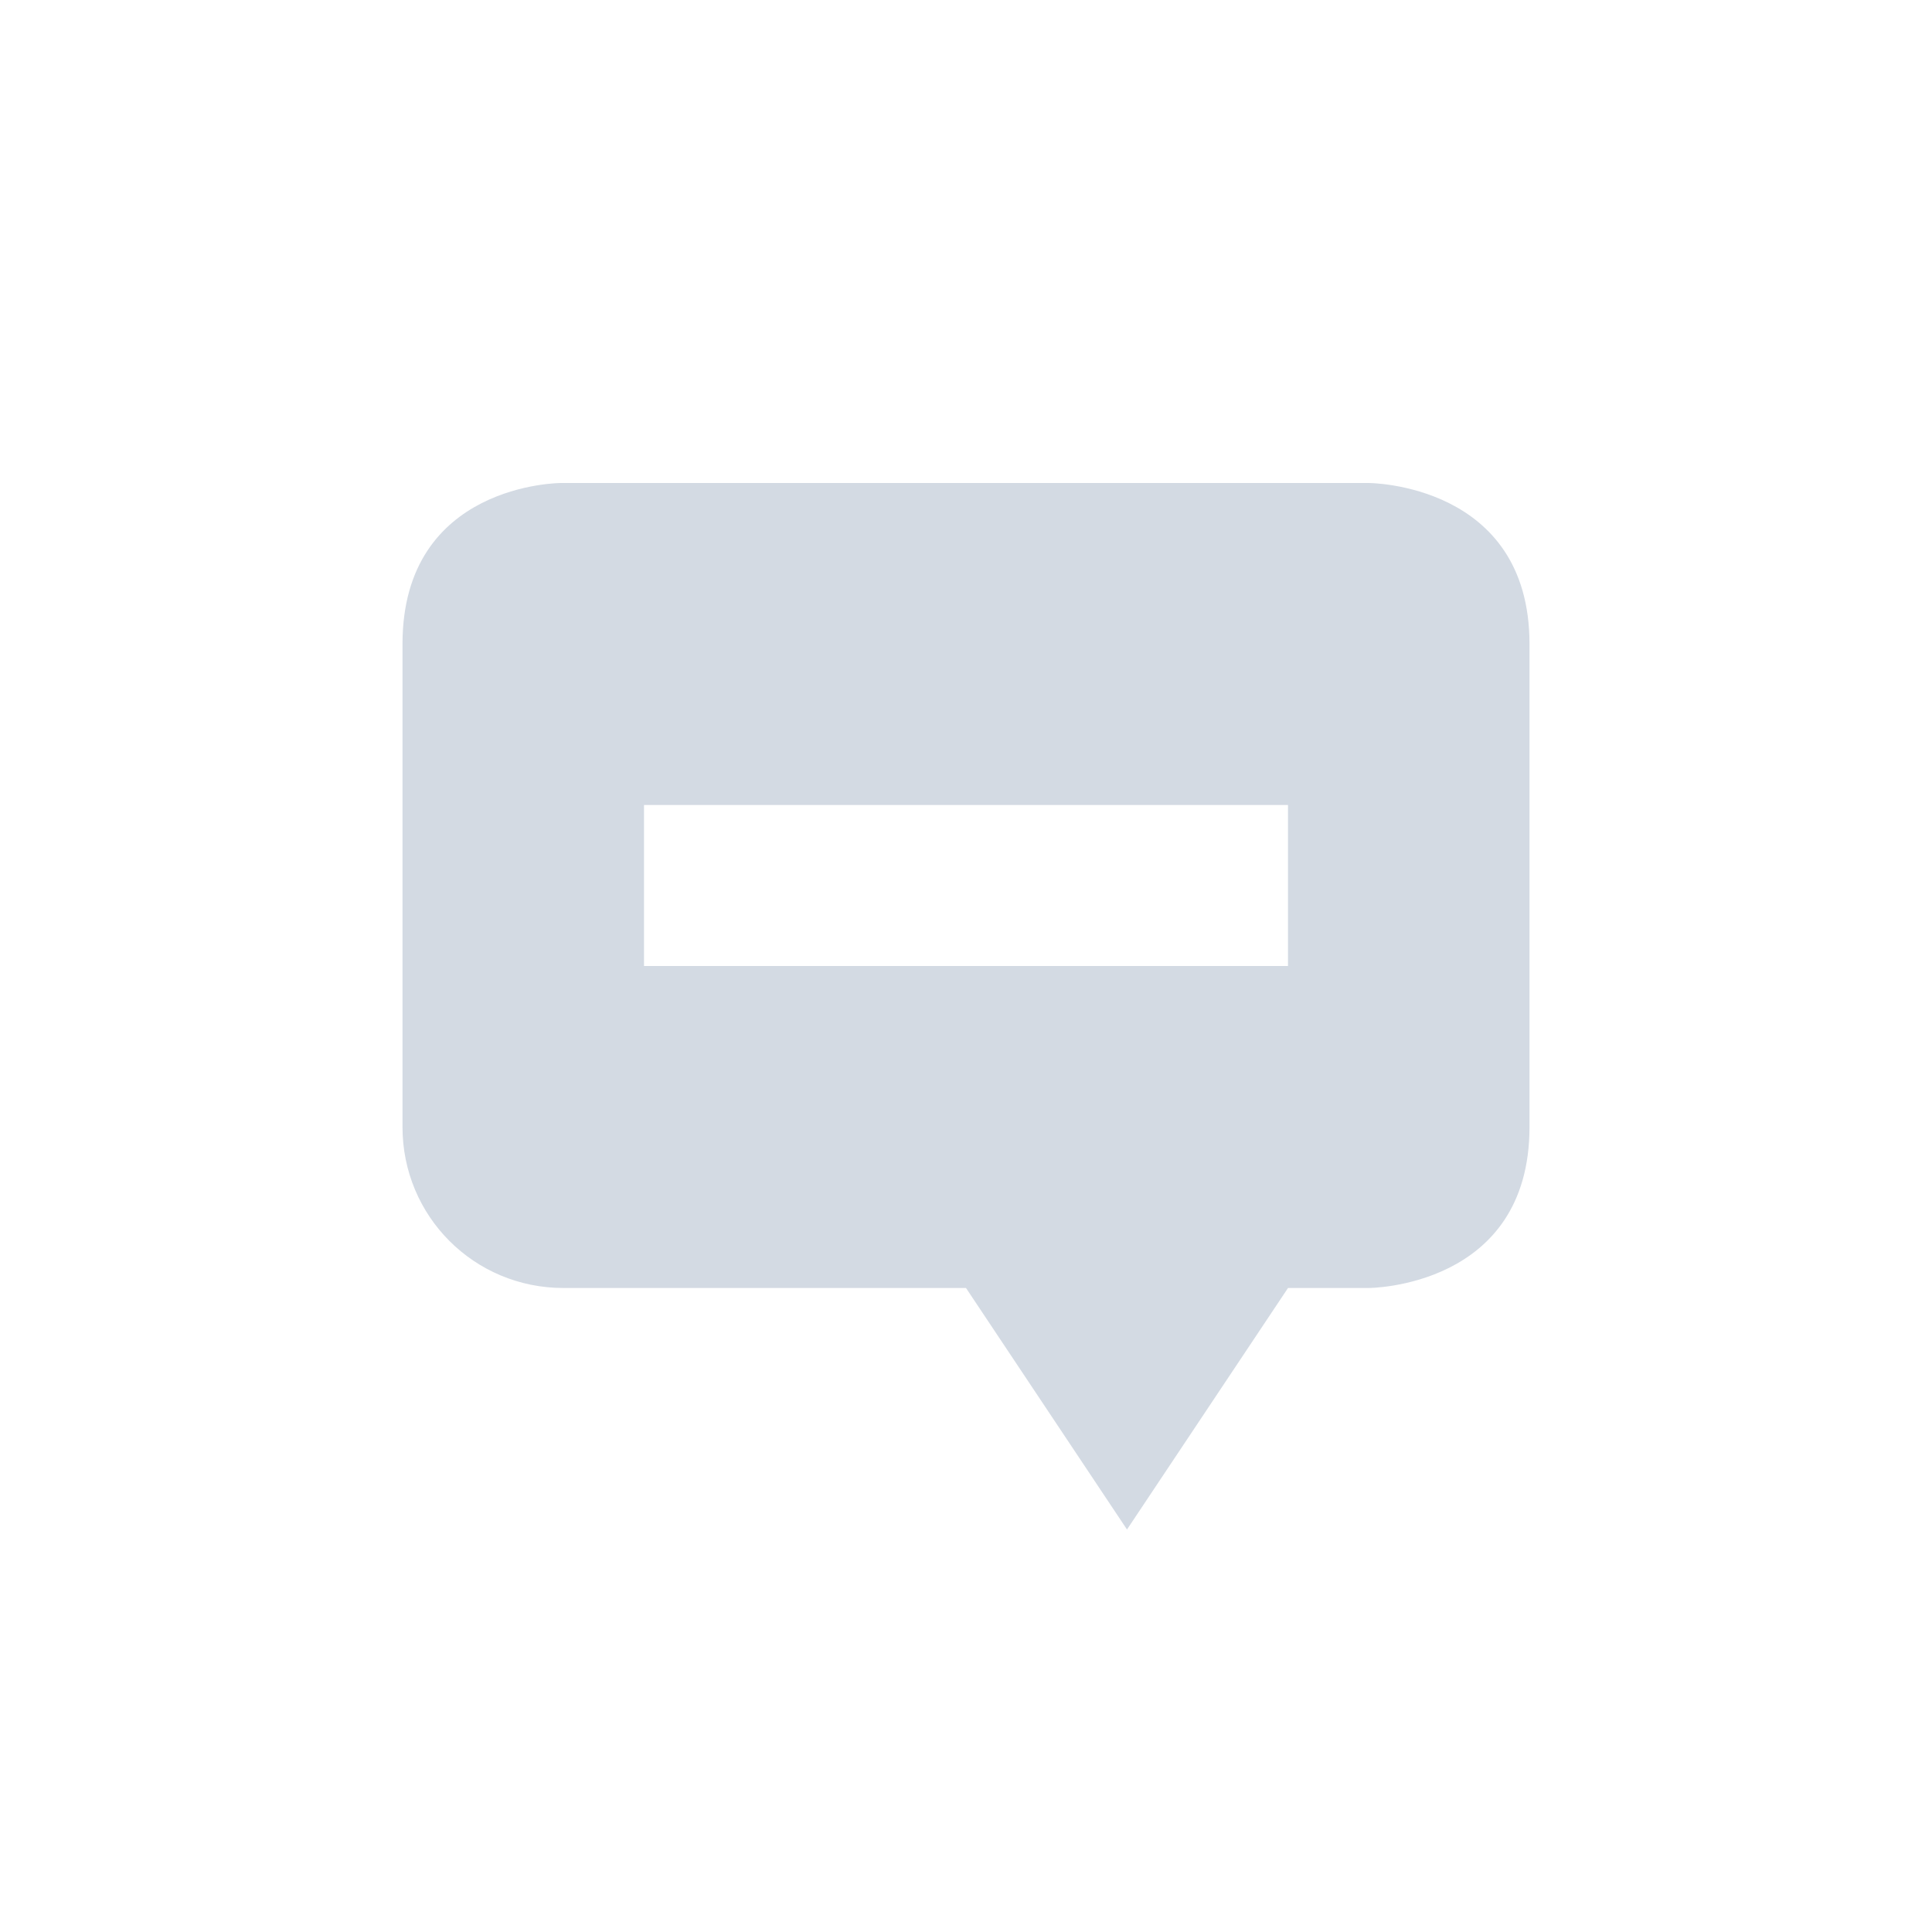 <svg xmlns="http://www.w3.org/2000/svg" width="12pt" height="12pt" version="1.1" viewBox="0 0 12 12">
 <g>
  <path style="fill:rgb(82.745%,85.49%,89.02%)" d="M 8.5 3 C 8.5 3 9.5 3 9.5 4 L 9.5 7 C 9.5 8 8.5 8 8.5 8 L 8 8 L 7 9.5 L 6 8 L 3.5 8 C 2.945 8 2.5 7.555 2.5 7 L 2.5 4 C 2.5 3 3.484 3 3.484 3 Z M 8 5 L 4 5 L 4 6 L 8 6 Z M 8 5"/>
 </g>
</svg>
